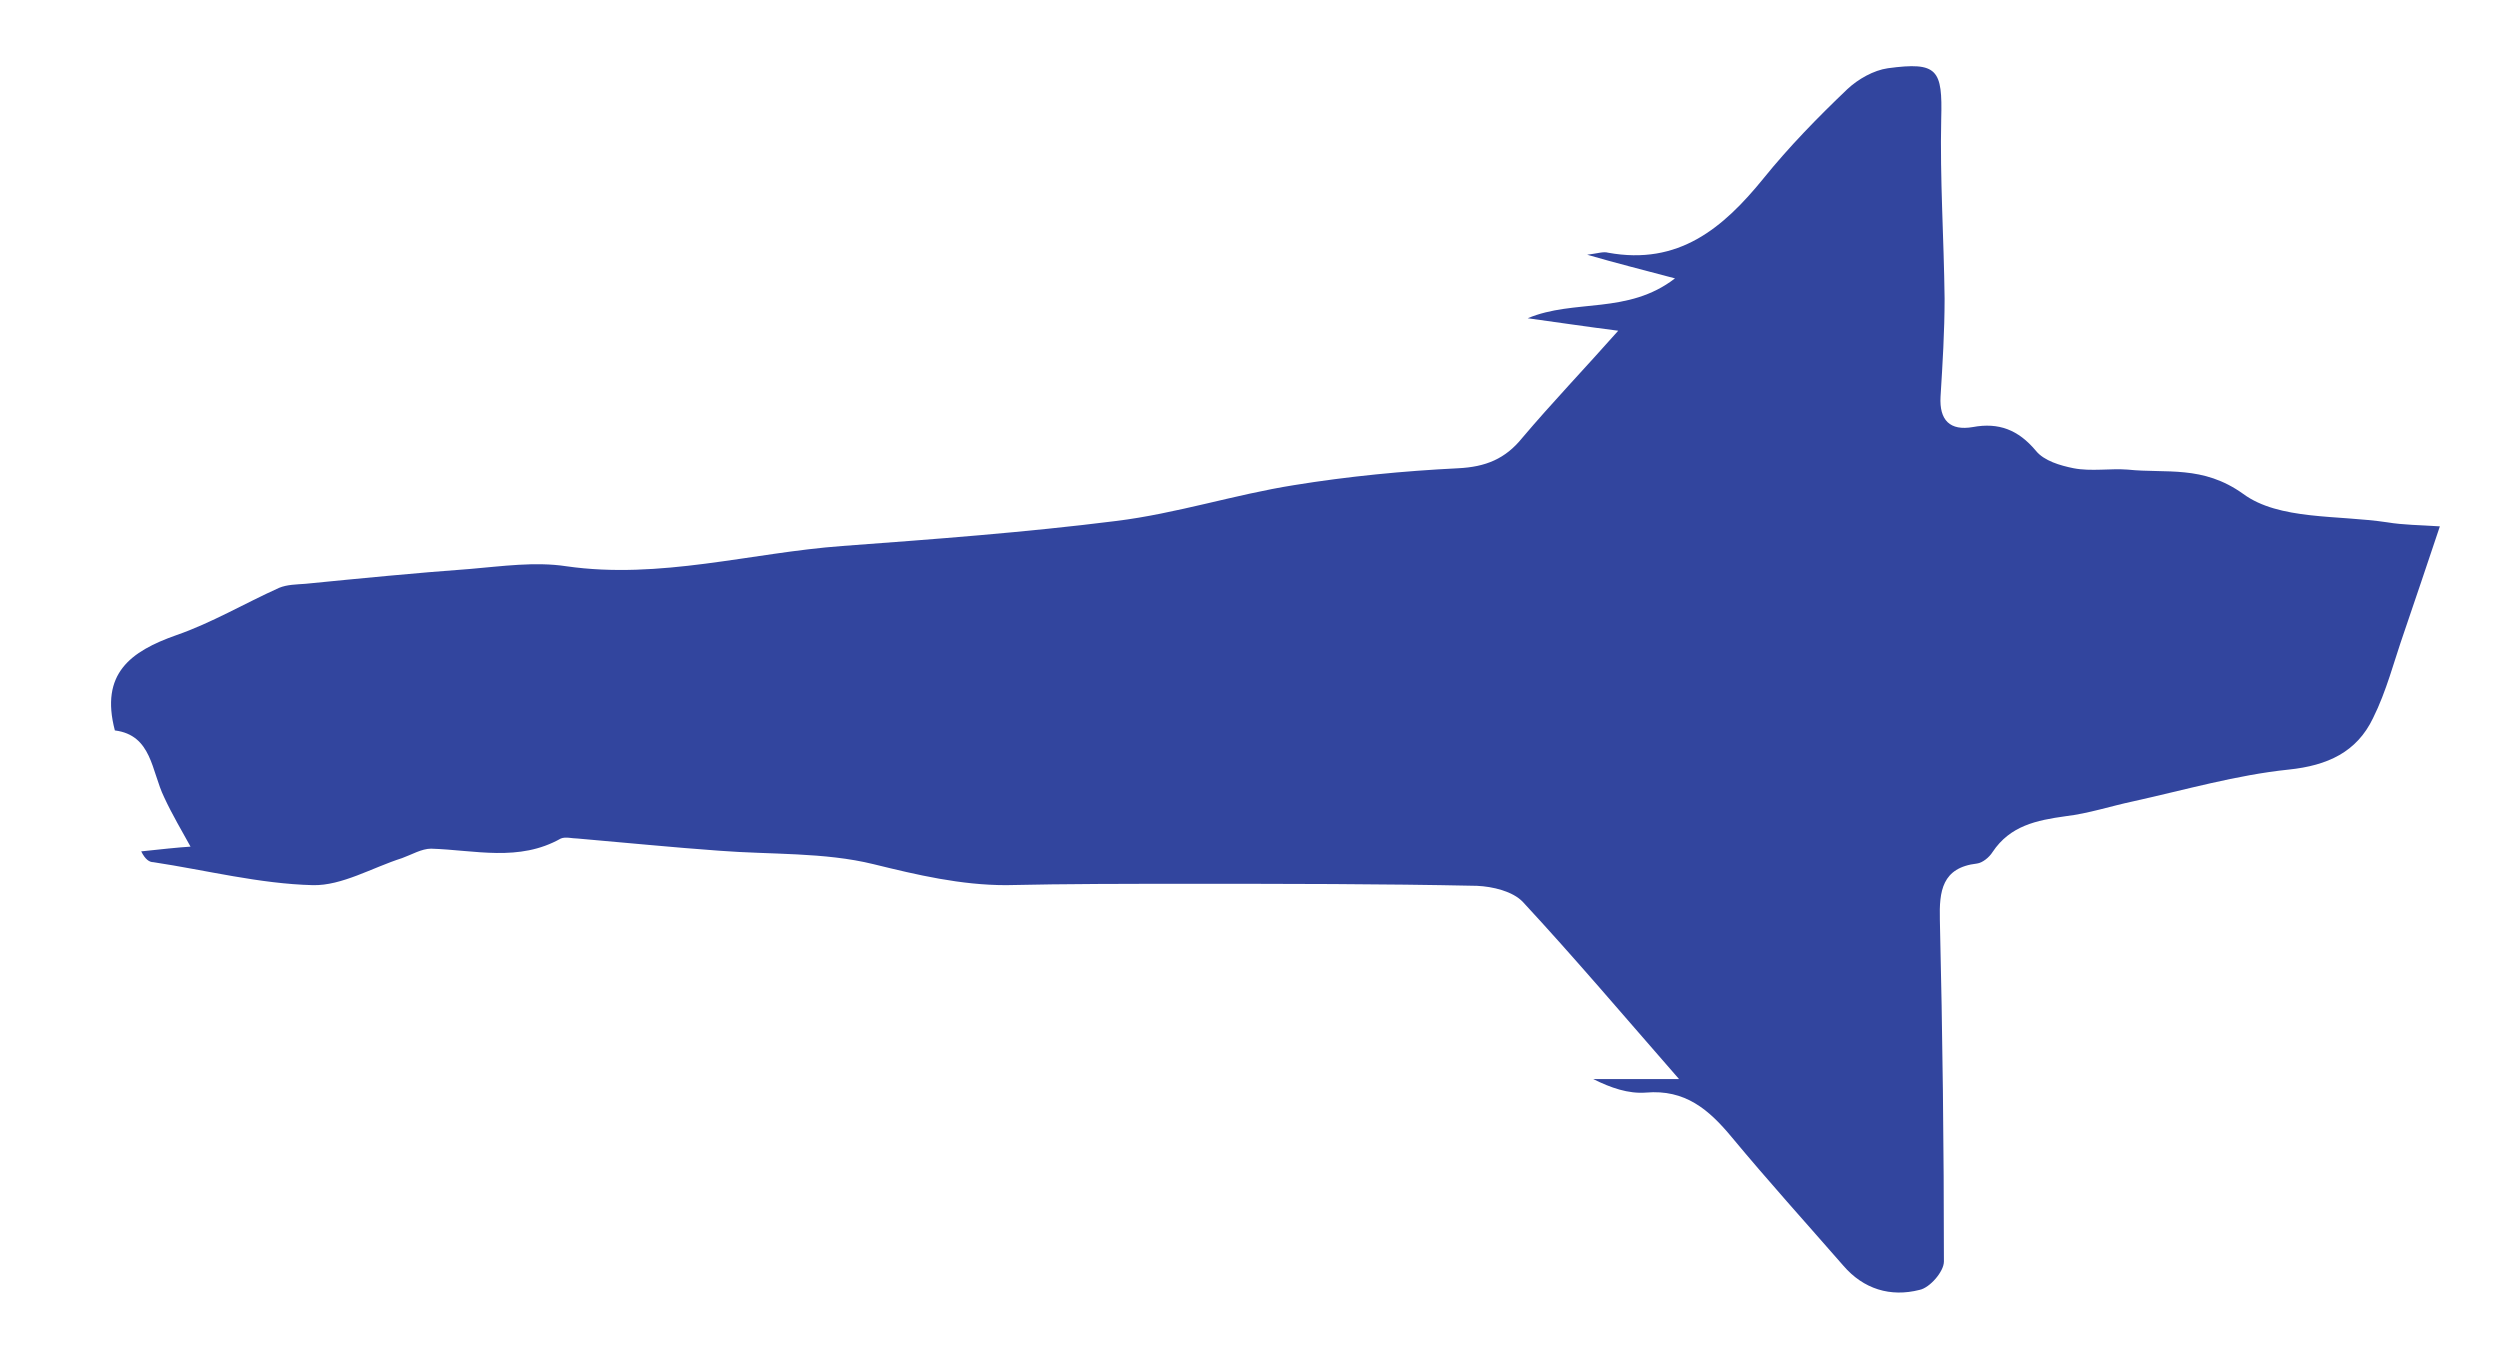 <?xml version="1.0" encoding="UTF-8"?><svg id="parallax4" xmlns="http://www.w3.org/2000/svg" viewBox="0 0 37 20"><defs><style>.cls-1{fill:#32459e;}</style></defs><path class="cls-1" d="m23.99,4.9c-.55-.07-.94-.13-1.38-.19.69-.29,1.48-.05,2.18-.59-.49-.13-.85-.22-1.3-.35.16-.02.24-.05.31-.03,1.04.19,1.7-.36,2.3-1.1.38-.47.8-.9,1.24-1.32.16-.15.39-.28.6-.31.74-.1.81.02.79.75-.02.89.04,1.77.05,2.66,0,.48-.03.97-.06,1.45-.02.35.14.51.48.45.38-.07.67.04.93.35.12.15.36.22.56.26.26.05.54,0,.8.02.57.06,1.11-.07,1.71.36.53.39,1.4.31,2.13.42.24.04.48.04.78.06-.19.57-.36,1.07-.53,1.57-.15.43-.26.87-.46,1.27-.24.5-.67.7-1.25.76-.77.08-1.53.3-2.3.47-.33.07-.66.18-1,.22-.43.06-.82.14-1.08.53-.05.08-.15.16-.23.17-.52.06-.56.41-.55.83.04,1.69.06,3.37.06,5.06,0,.15-.21.39-.36.42-.43.11-.83-.01-1.13-.36-.55-.63-1.11-1.25-1.65-1.9-.34-.41-.69-.71-1.27-.66-.26.02-.52-.07-.78-.2h1.27c-.83-.95-1.55-1.8-2.31-2.62-.15-.16-.45-.23-.68-.24-1.42-.03-2.85-.03-4.27-.03-.9,0-1.8,0-2.7.02-.67,0-1.31-.15-1.96-.31-.73-.18-1.53-.14-2.29-.2-.7-.05-1.39-.12-2.09-.18-.08,0-.18-.03-.25,0-.62.35-1.27.17-1.92.15-.14,0-.29.09-.43.14-.44.14-.89.41-1.32.4-.79-.02-1.57-.22-2.36-.34-.06,0-.12-.04-.18-.16.28-.03.56-.06.73-.07-.12-.22-.27-.47-.39-.73-.19-.39-.18-.92-.73-.99-.22-.84.23-1.17.91-1.41.52-.18,1.01-.47,1.52-.7.12-.05.26-.05.39-.06.81-.08,1.62-.16,2.44-.22.47-.04.96-.11,1.42-.04,1.39.2,2.73-.2,4.09-.3,1.35-.1,2.7-.2,4.05-.37.89-.11,1.75-.39,2.63-.53.8-.13,1.62-.21,2.43-.25.41-.02.7-.14.95-.45.44-.52.91-1.01,1.46-1.63Z"/></svg>
